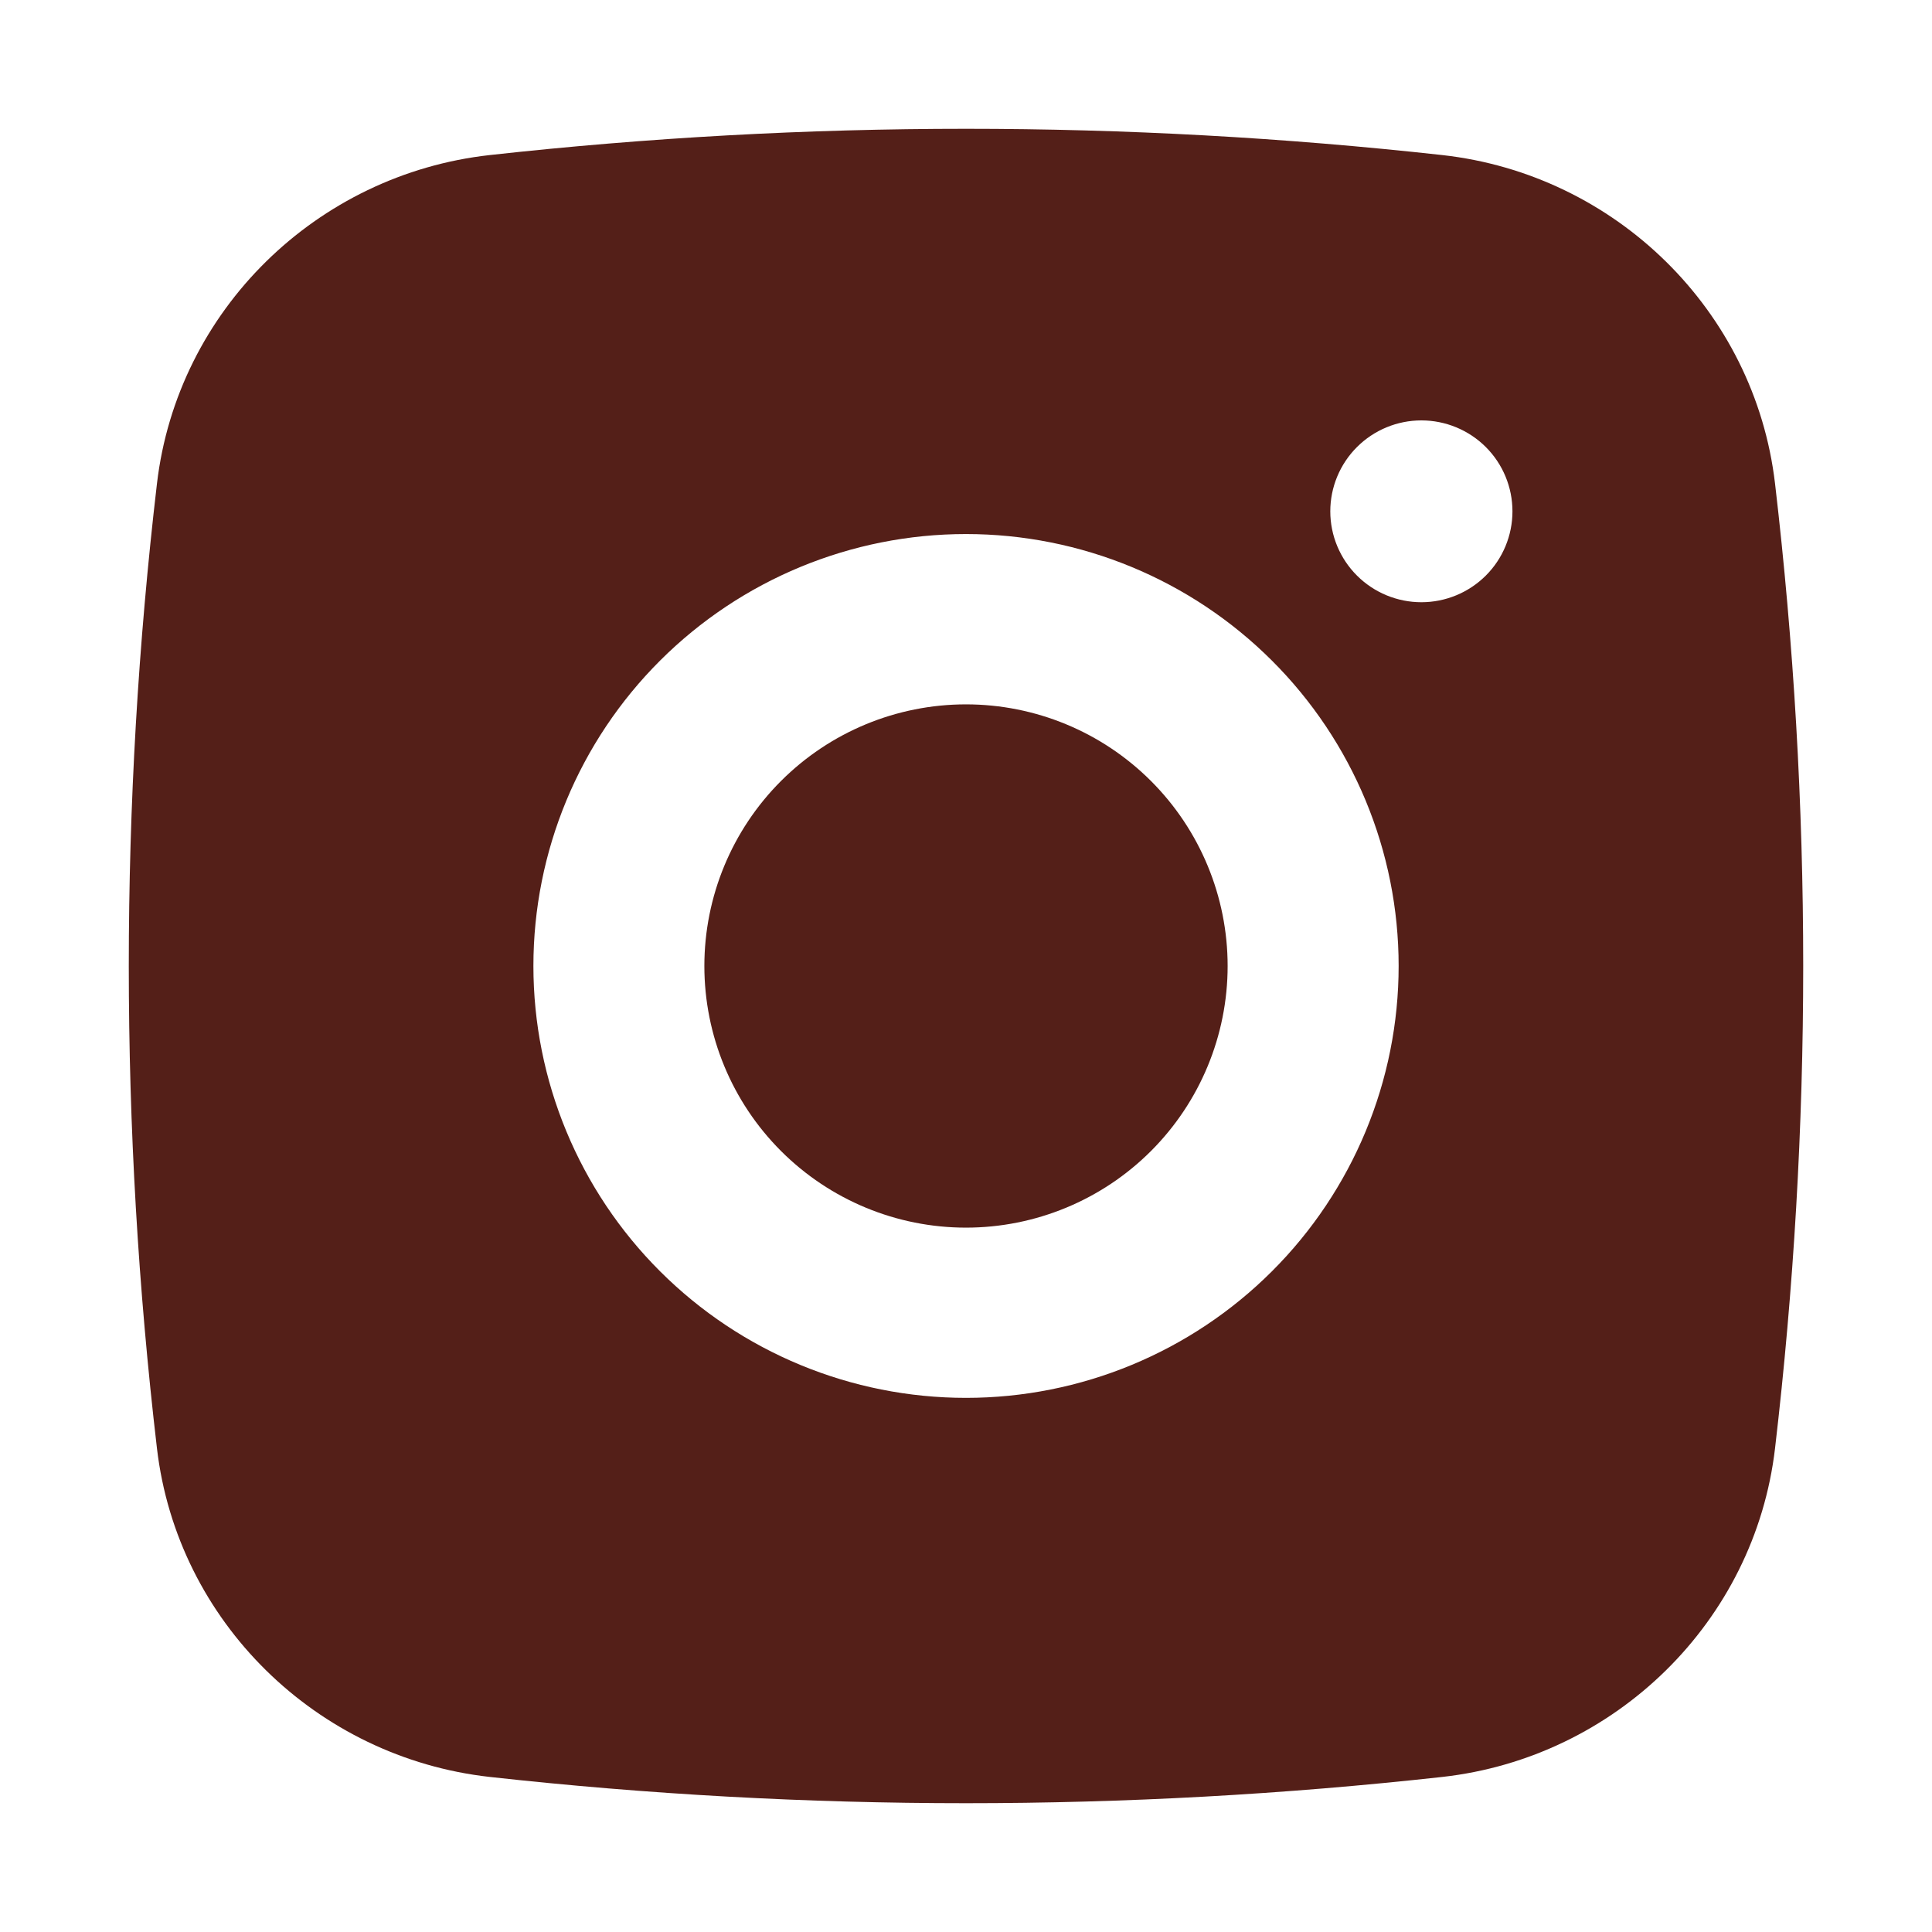 <svg width="45" height="45" viewBox="0 0 45 45" fill="none" xmlns="http://www.w3.org/2000/svg">
<path d="M22.5 16.406C20.884 16.406 19.334 17.048 18.191 18.191C17.048 19.334 16.406 20.884 16.406 22.5C16.406 24.116 17.048 25.666 18.191 26.809C19.334 27.952 20.884 28.594 22.5 28.594C24.116 28.594 25.666 27.952 26.809 26.809C27.952 25.666 28.594 24.116 28.594 22.5C28.594 20.884 27.952 19.334 26.809 18.191C25.666 17.048 24.116 16.406 22.5 16.406Z" fill="#541F18"/>
<path fill-rule="evenodd" clip-rule="evenodd" d="M11.405 3.612C18.779 2.796 26.221 2.796 33.595 3.612C37.623 4.061 40.871 7.227 41.344 11.264C42.219 18.728 42.219 26.269 41.344 33.734C40.871 37.771 37.623 40.937 33.597 41.388C26.222 42.204 18.78 42.204 11.405 41.388C7.377 40.937 4.129 37.771 3.656 33.736C2.781 26.271 2.781 18.729 3.656 11.264C4.129 7.227 7.377 4.061 11.405 3.612ZM33.107 9.792C32.544 9.792 32.005 10.015 31.607 10.412C31.209 10.809 30.985 11.348 30.985 11.91C30.985 12.471 31.209 13.01 31.607 13.407C32.005 13.804 32.544 14.027 33.107 14.027C33.669 14.027 34.209 13.804 34.607 13.407C35.005 13.01 35.228 12.471 35.228 11.91C35.228 11.348 35.005 10.809 34.607 10.412C34.209 10.015 33.669 9.792 33.107 9.792ZM12.424 22.499C12.424 19.831 13.485 17.272 15.375 15.386C17.265 13.499 19.828 12.439 22.5 12.439C25.172 12.439 27.735 13.499 29.625 15.386C31.515 17.272 32.577 19.831 32.577 22.499C32.577 25.167 31.515 27.726 29.625 29.612C27.735 31.499 25.172 32.559 22.5 32.559C19.828 32.559 17.265 31.499 15.375 29.612C13.485 27.726 12.424 25.167 12.424 22.499Z" fill="#541F18"/>
</svg>

